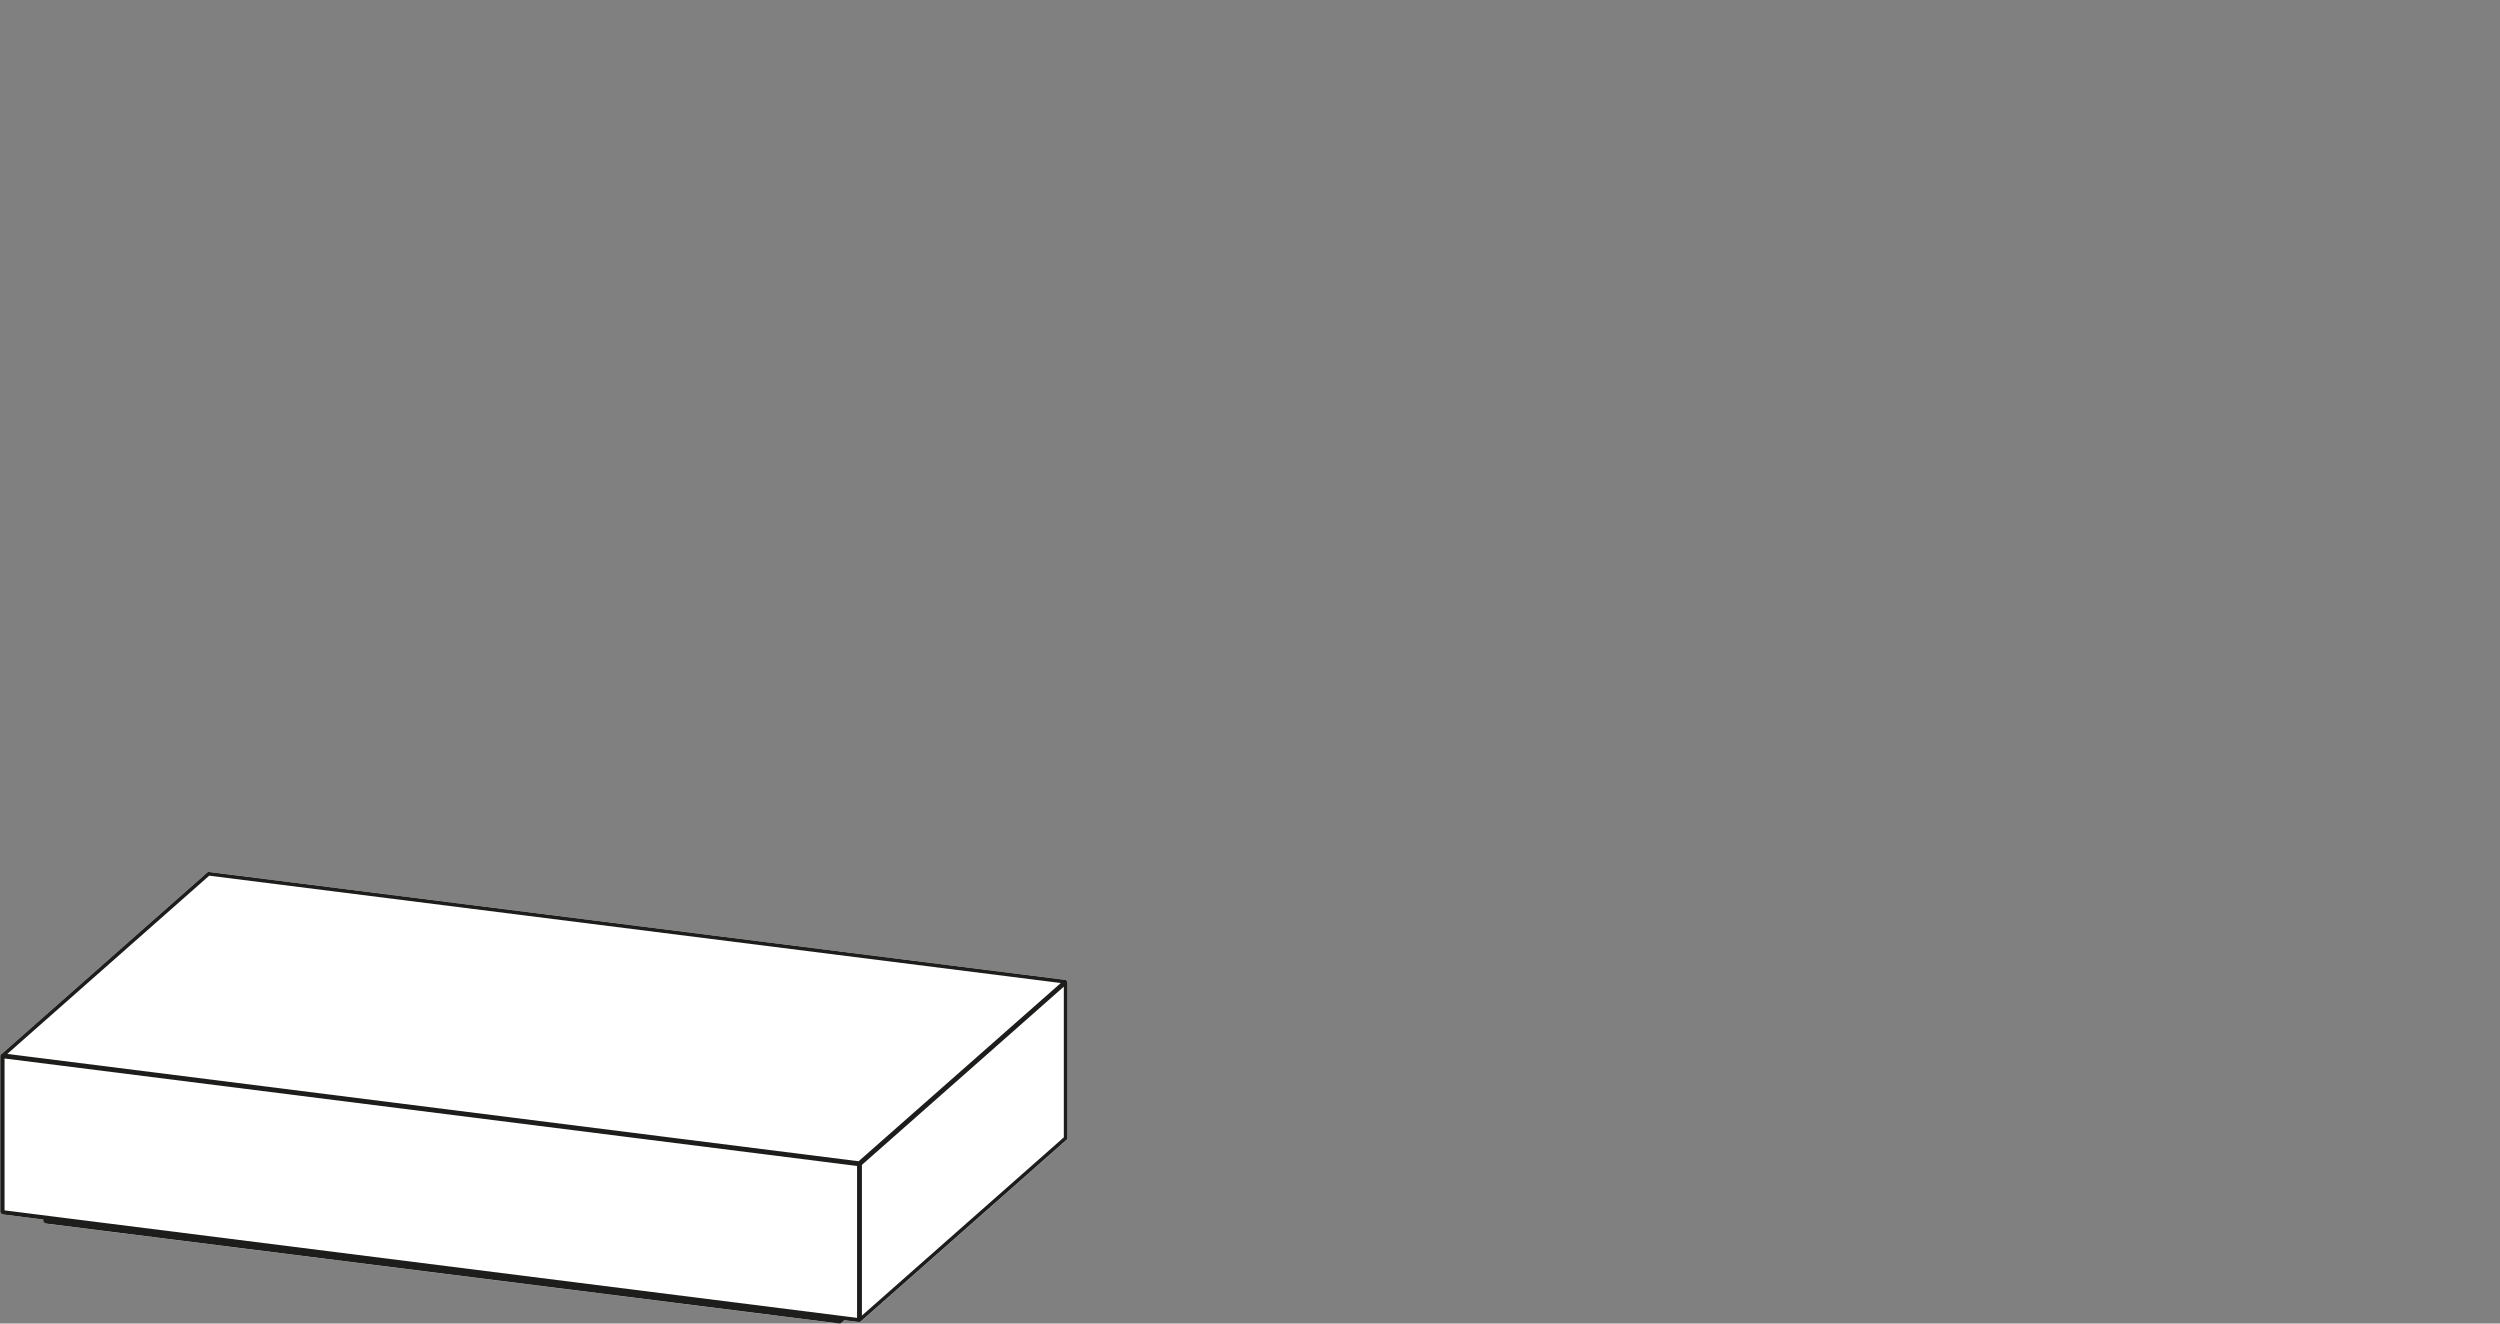 <?xml version="1.0" encoding="UTF-8"?><svg id="b" xmlns="http://www.w3.org/2000/svg" viewBox="0 0 170 90.001"><rect x="0" y="0" width="170" height="90.001" fill="#808080" stroke="none"/><defs><style>.d,.e{fill:none;}.f{fill:#fff;}.e{stroke:#1d1d1b;stroke-linecap:round;stroke-linejoin:round;stroke-width:.25px;}</style></defs><g id="c"><path class="f" d="m72.587,66.784c-.002-.005-.003-.01-.005-.015l-.001-.001v-.002l-.012-.021-.038-.058c-.002-.003-.005-.007-.008-.011-.008-.01-.018-.019-.028-.025v-.001c-.008-.005-.016-.009-.023-.012h-.001v-.001h-.003v-.001h-.002c-.009-.003-.024-.005-.025-.006l-58.239-7.34c-.018-.004-.037-.001-.054.005h-.001c-.015.005-.029.013-.042.024h-.001v.001h-.001L.129,71.657l-.052.035c-.002.001-.005.003-.008.005v.001h-.001c-.014.011-.023.023-.031.037-.001.002-.003.004-.004.006-.007.016-.012.032-.013.05v10.604c0,.006,0,.012.001.018.002.014.006.027.012.039v.001c.002.005.005.01.008.015.005.008.012.015.019.021l.055.055c.006.006.012.011.018.016h.001c.005.004.011.008.017.011h.002v.001h.001q.001,0,.001.001c.01.004.02.007.03.009.003.001.005.001.008.001l2.749.346v.087c0,.007,0,.013.001.02.001.008.003.015.005.022h.001c.003.012.009.022.016.032.005.007.01.013.016.019l.056.057c.005.006.011.011.018.016s.015.01.022.013q.001,0,.001.001h.002c.011.005.023.01.034.009l53.977,6.8c.006.001.012.001.018.001.007,0,.014-.001.021-.002.014-.002.027-.007.04-.015q.001,0,.002-.001c.003-.001.005-.003.008-.005l.057-.038.009-.006c.003-.003.005-.005.008-.007l.169-.152.991.125h.003c.002.001.003.001.005.001h.004c.021.001.02,0,.028-.003h.001c.016-.003.03-.009.044-.019l.058-.038c.006-.004.012-.009.018-.014l13.978-12.337.005-.005c.011-.011.02-.022.025-.034.008-.017.013-.036.013-.056v-10.579c0-.011-.001-.021-.004-.033Z"/><path class="e" d="m58.405,79.176l.02-.08m.06.06l-.06-.06m.06.06l-.08.02m.08-.02v10.58m0,0l-.08.02m0,0v-10.58m0,0L.185,71.836m0,0l.02-.08m0,0l58.22,7.34M.185,82.416l58.22,7.34M.185,71.836v10.58m72.28-15.6l-13.98,12.34m-.06-.06l14-12.34m0,0l.04.06m0,10.58v-10.58m-13.98,22.92l13.98-12.34M14.185,59.416L.205,71.756m72.22-5l-58.24-7.34m44.24,30.36l-.02-.02m.02.02l.06-.04m-.06.04L.205,82.456m0,0l-.02-.04m56.9,7.42v-.22m.08,0v.22m-.08,0h.08m-54.06-6.8l53.98,6.8m-53.98-7.02v.22m54.06,6.8l.2-.18m-.2.18l-.06.04m-.02-.04l.02.04m0,0l-53.98-6.8m0,0l-.02-.04M.185,71.836l-.04-.04m.06-.04l-.06.04m.04,10.62l-.04-.02m0,0v-10.6m.06,10.66l-.06-.06m2.92.62v-.2m0,.2l.04.02m.02.04l-.06-.06"/><rect class="d" width="170" height="90"/></g></svg>